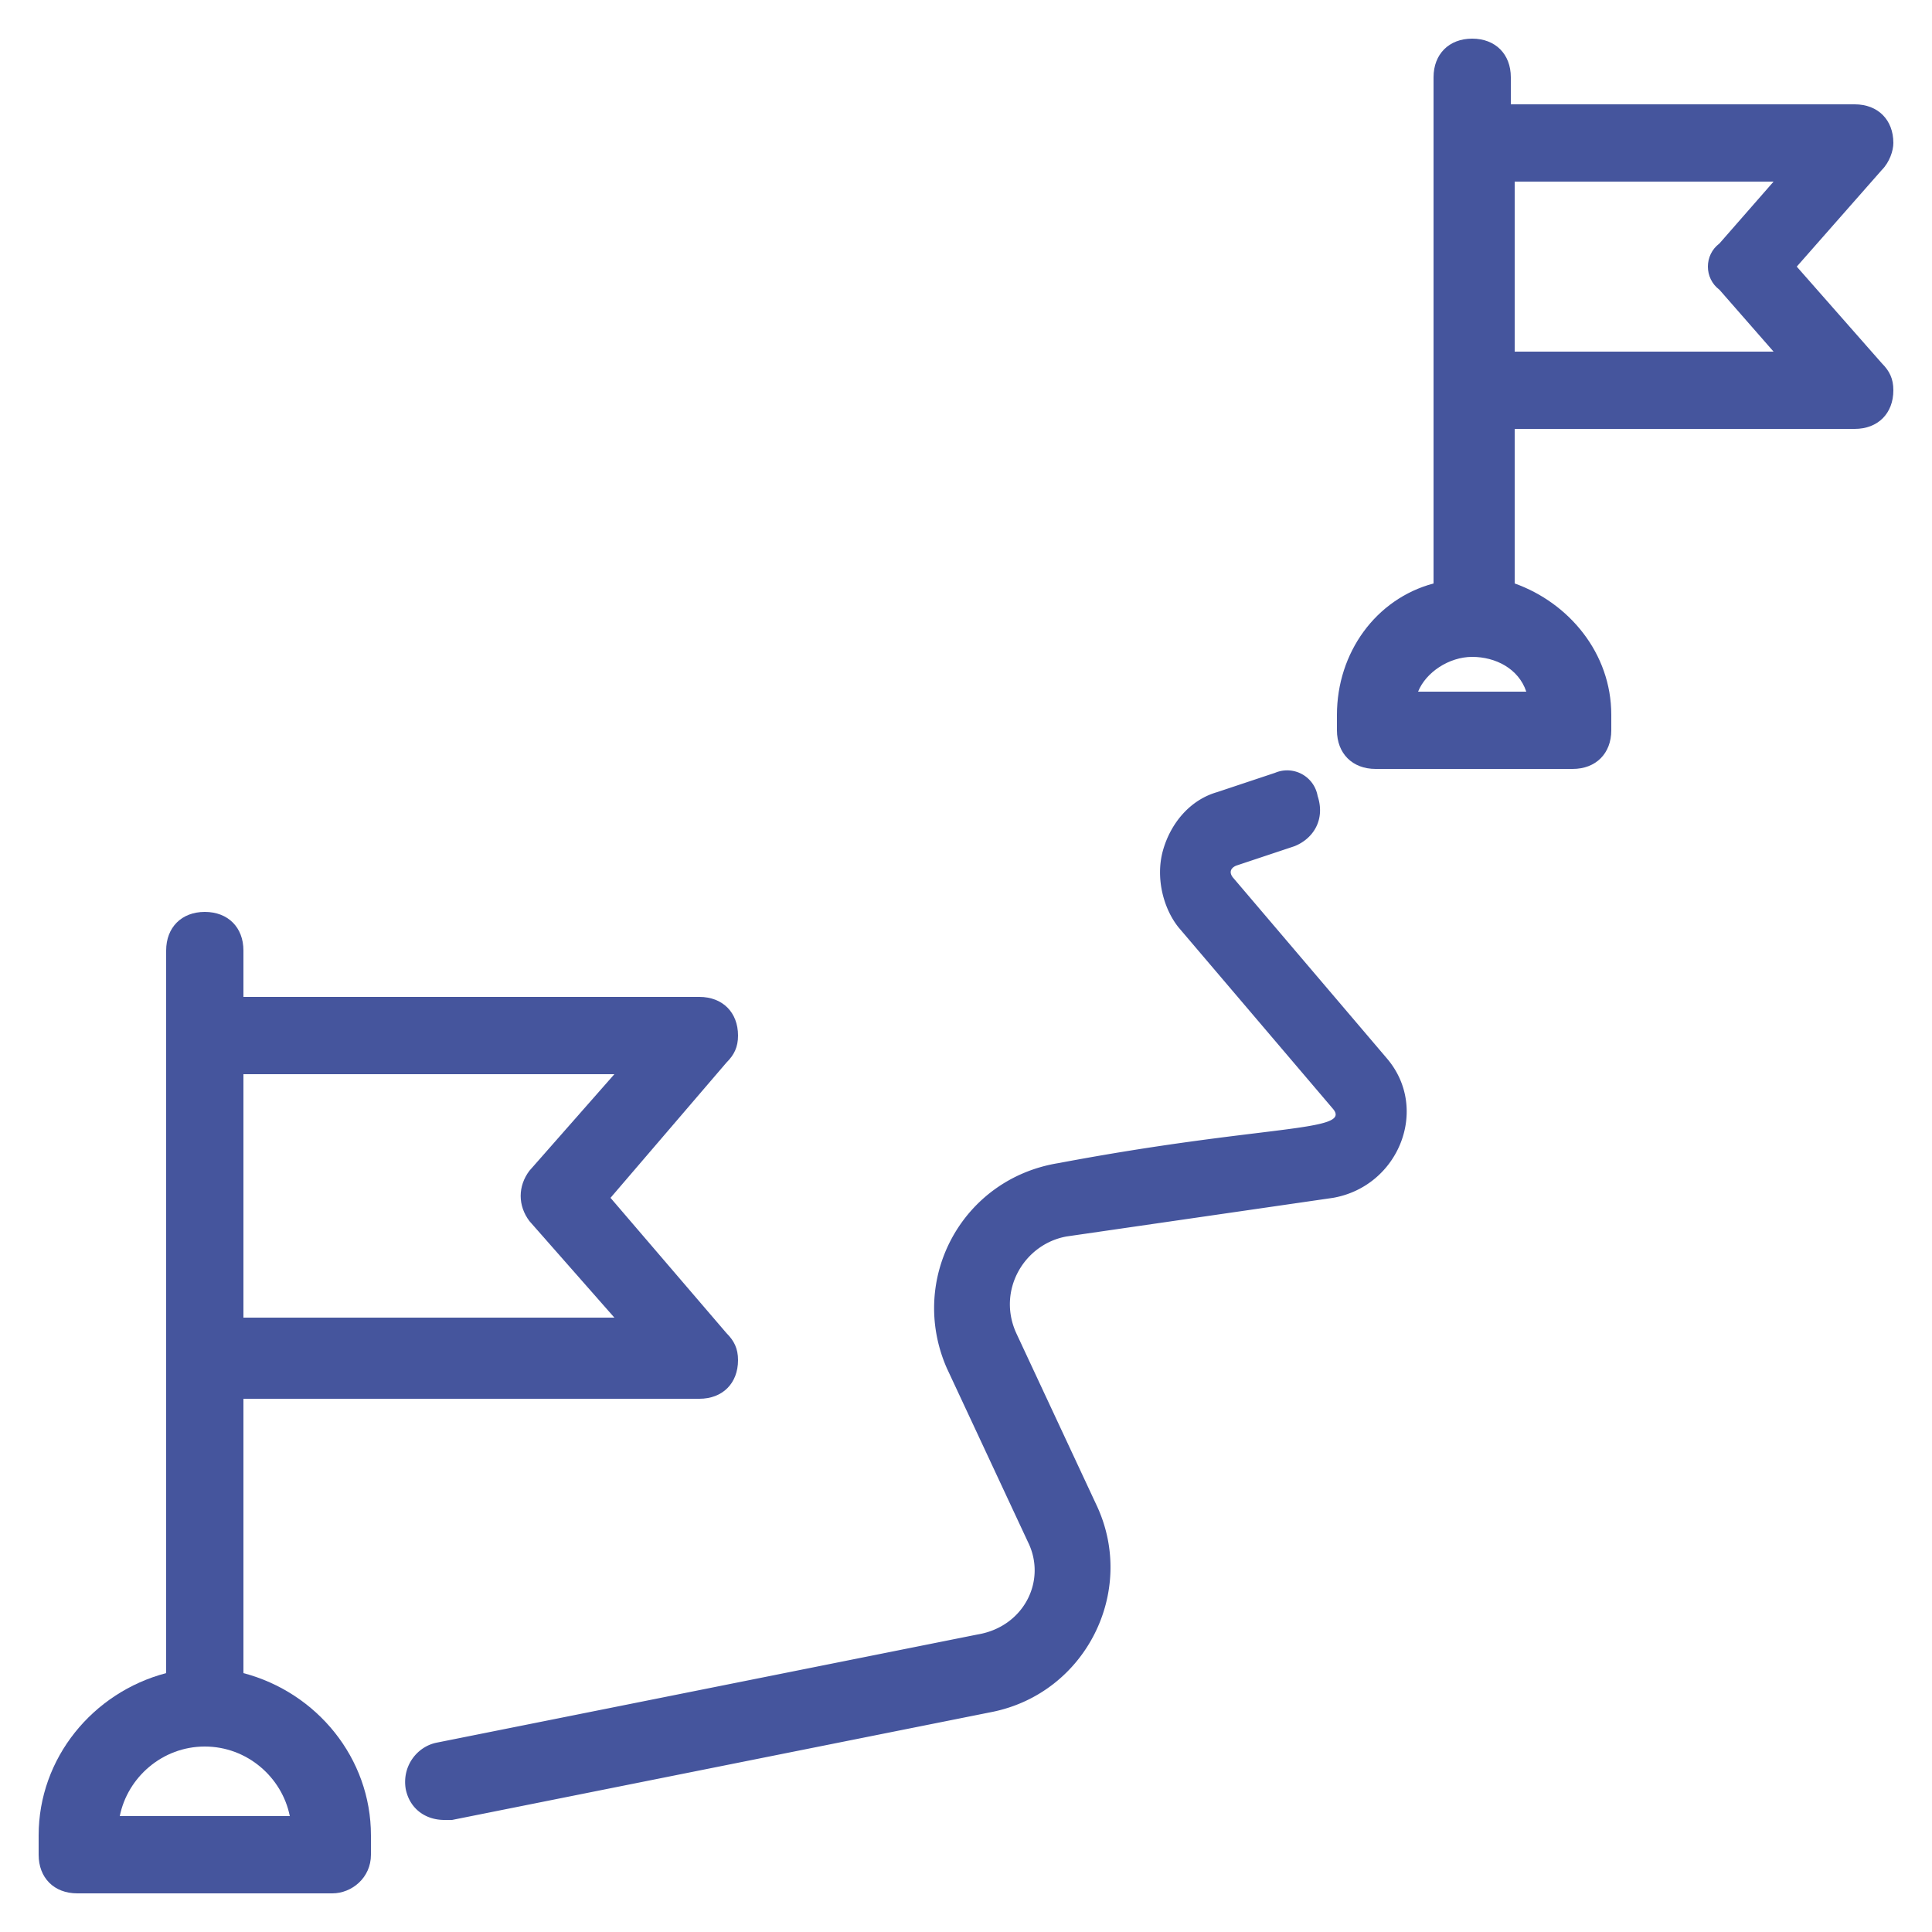 <svg xmlns="http://www.w3.org/2000/svg" xmlns:xlink="http://www.w3.org/1999/xlink" width="512" height="512" x="0" y="0" viewBox="0 0 50 50" style="enable-background:new 0 0 512 512" xml:space="preserve" class=""><g><path d="M9.6 48v-.5c0-2-1.4-3.7-3.3-4.2v-7.1h11.8c.6 0 1-.4 1-1 0-.3-.1-.5-.3-.7l-3-3.5 3-3.5c.2-.2.3-.4.3-.7 0-.6-.4-1-1-1H6.3v-1.2c0-.6-.4-1-1-1s-1 .4-1 1v18.7c-1.9.5-3.3 2.2-3.3 4.2v.5c0 .6.4 1 1 1h6.6c.5 0 1-.4 1-1zM6.3 27.8h9.6l-2.2 2.5c-.3.4-.3.9 0 1.3l2.2 2.5H6.3zM3.1 47c.2-1 1.1-1.8 2.2-1.8s2 .8 2.2 1.8zM49 3.7c0-.6-.4-1-1-1h-8.9V2c0-.6-.4-1-1-1s-1 .4-1 1v13.1c-1.5.4-2.5 1.8-2.5 3.4v.4c0 .6.4 1 1 1h5.1c.6 0 1-.4 1-1v-.4c0-1.6-1.1-2.9-2.5-3.4v-4H48c.6 0 1-.4 1-1 0-.3-.1-.5-.3-.7l-2.2-2.5 2.2-2.5c.2-.2.3-.5.3-.7zm-9.5 14.2h-2.8c.2-.5.8-.9 1.4-.9s1.2.3 1.4.9zm5-10.4 1.4 1.6h-6.7V4.7h6.7l-1.4 1.6c-.4.3-.4.9 0 1.2z" fill="#45559d" opacity="1" data-original="#000000"></path><path d="m32 22.4 1.5-.5c.5-.2.8-.7.6-1.3A.8.8 0 0 0 33 20l-1.5.5c-.7.2-1.2.8-1.4 1.5s0 1.5.4 2l4 4.7c.5.6-1.8.4-7.1 1.4-2.5.4-3.9 3-2.9 5.3l2.1 4.5c.5 1-.1 2.2-1.3 2.4l-14 2.8c-.5.1-.9.6-.8 1.2.1.5.5.8 1 .8h.2l14-2.8c2.4-.5 3.7-3.1 2.7-5.3l-2.1-4.5c-.5-1.1.2-2.3 1.3-2.5l6.9-1c1.7-.3 2.5-2.3 1.4-3.6l-4-4.7c-.154-.215.1-.3.1-.3z" fill="#45559d" opacity="1" data-original="#000000"></path></g></svg>